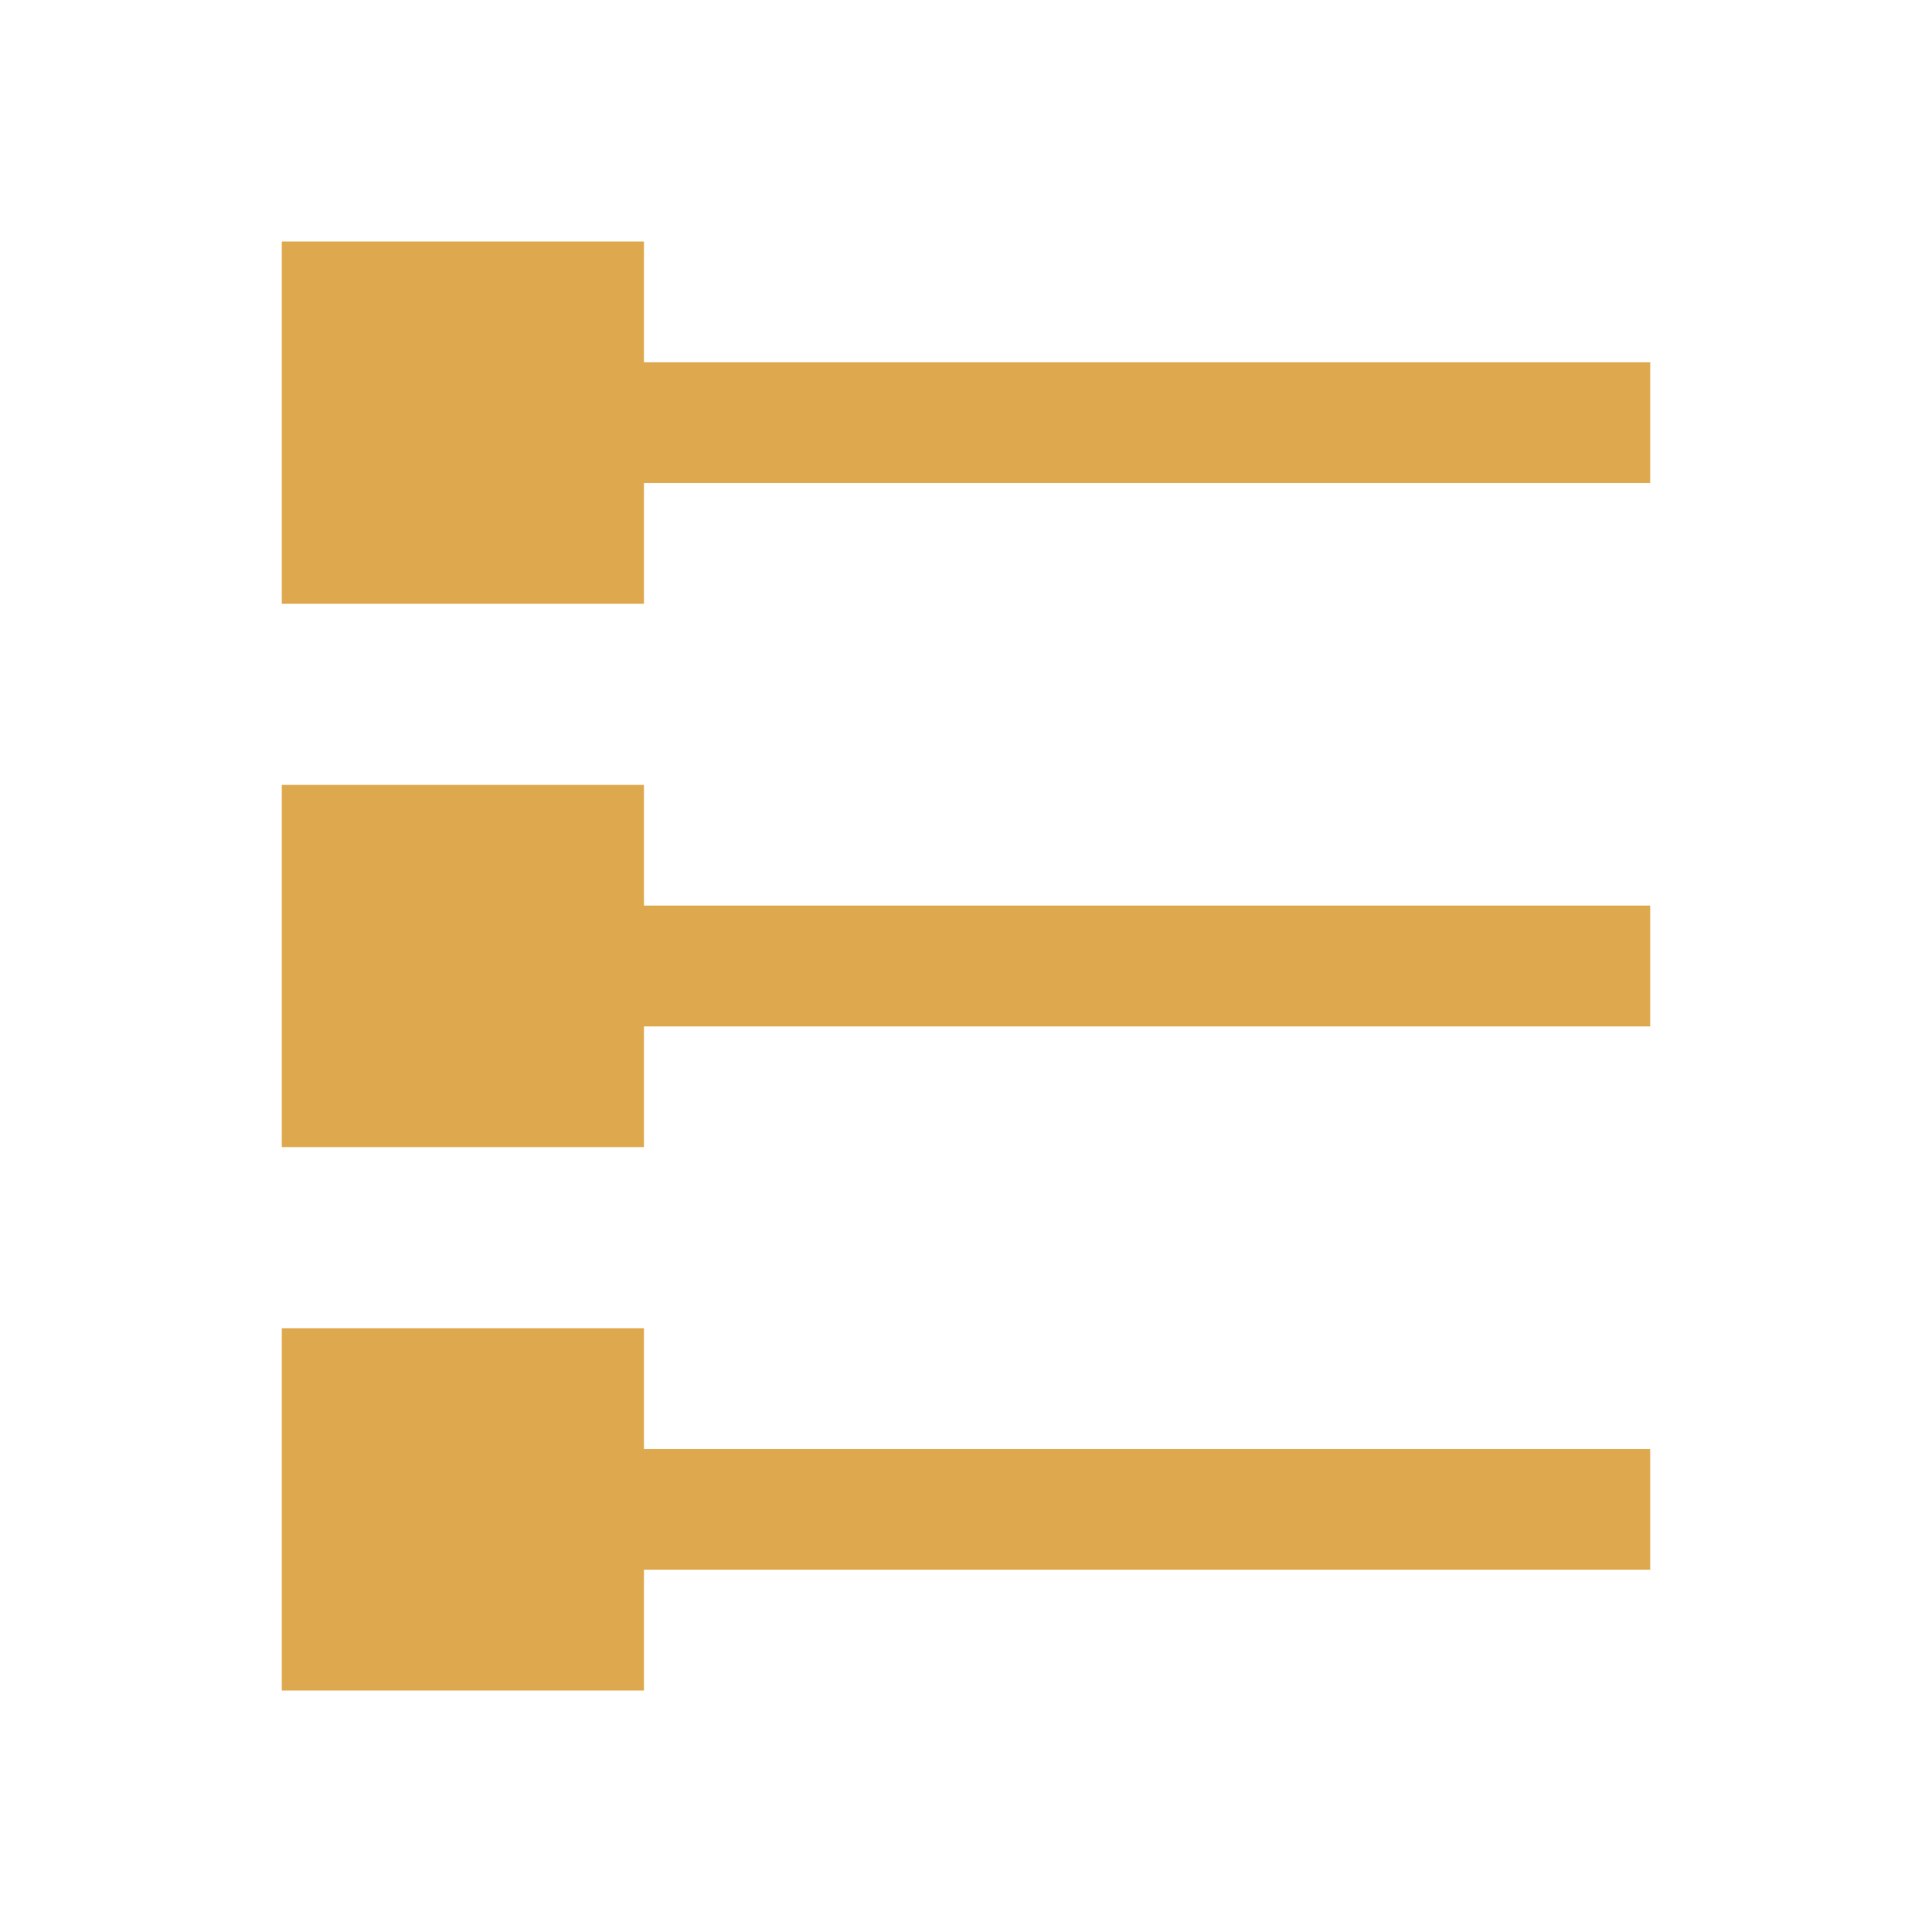 <svg xmlns="http://www.w3.org/2000/svg" width="24" height="24" fill="none" viewBox="0 0 24 24"><path fill="#dea94e" fill-rule="evenodd" d="M8 3H3.5v4.5H8V6h12.5V4.5H8zm0 6.75H3.5v4.5H8v-1.5h12.5v-1.5H8zm0 6.75H3.5V21H8v-1.5h12.5V18H8z" clip-rule="evenodd"/></svg>